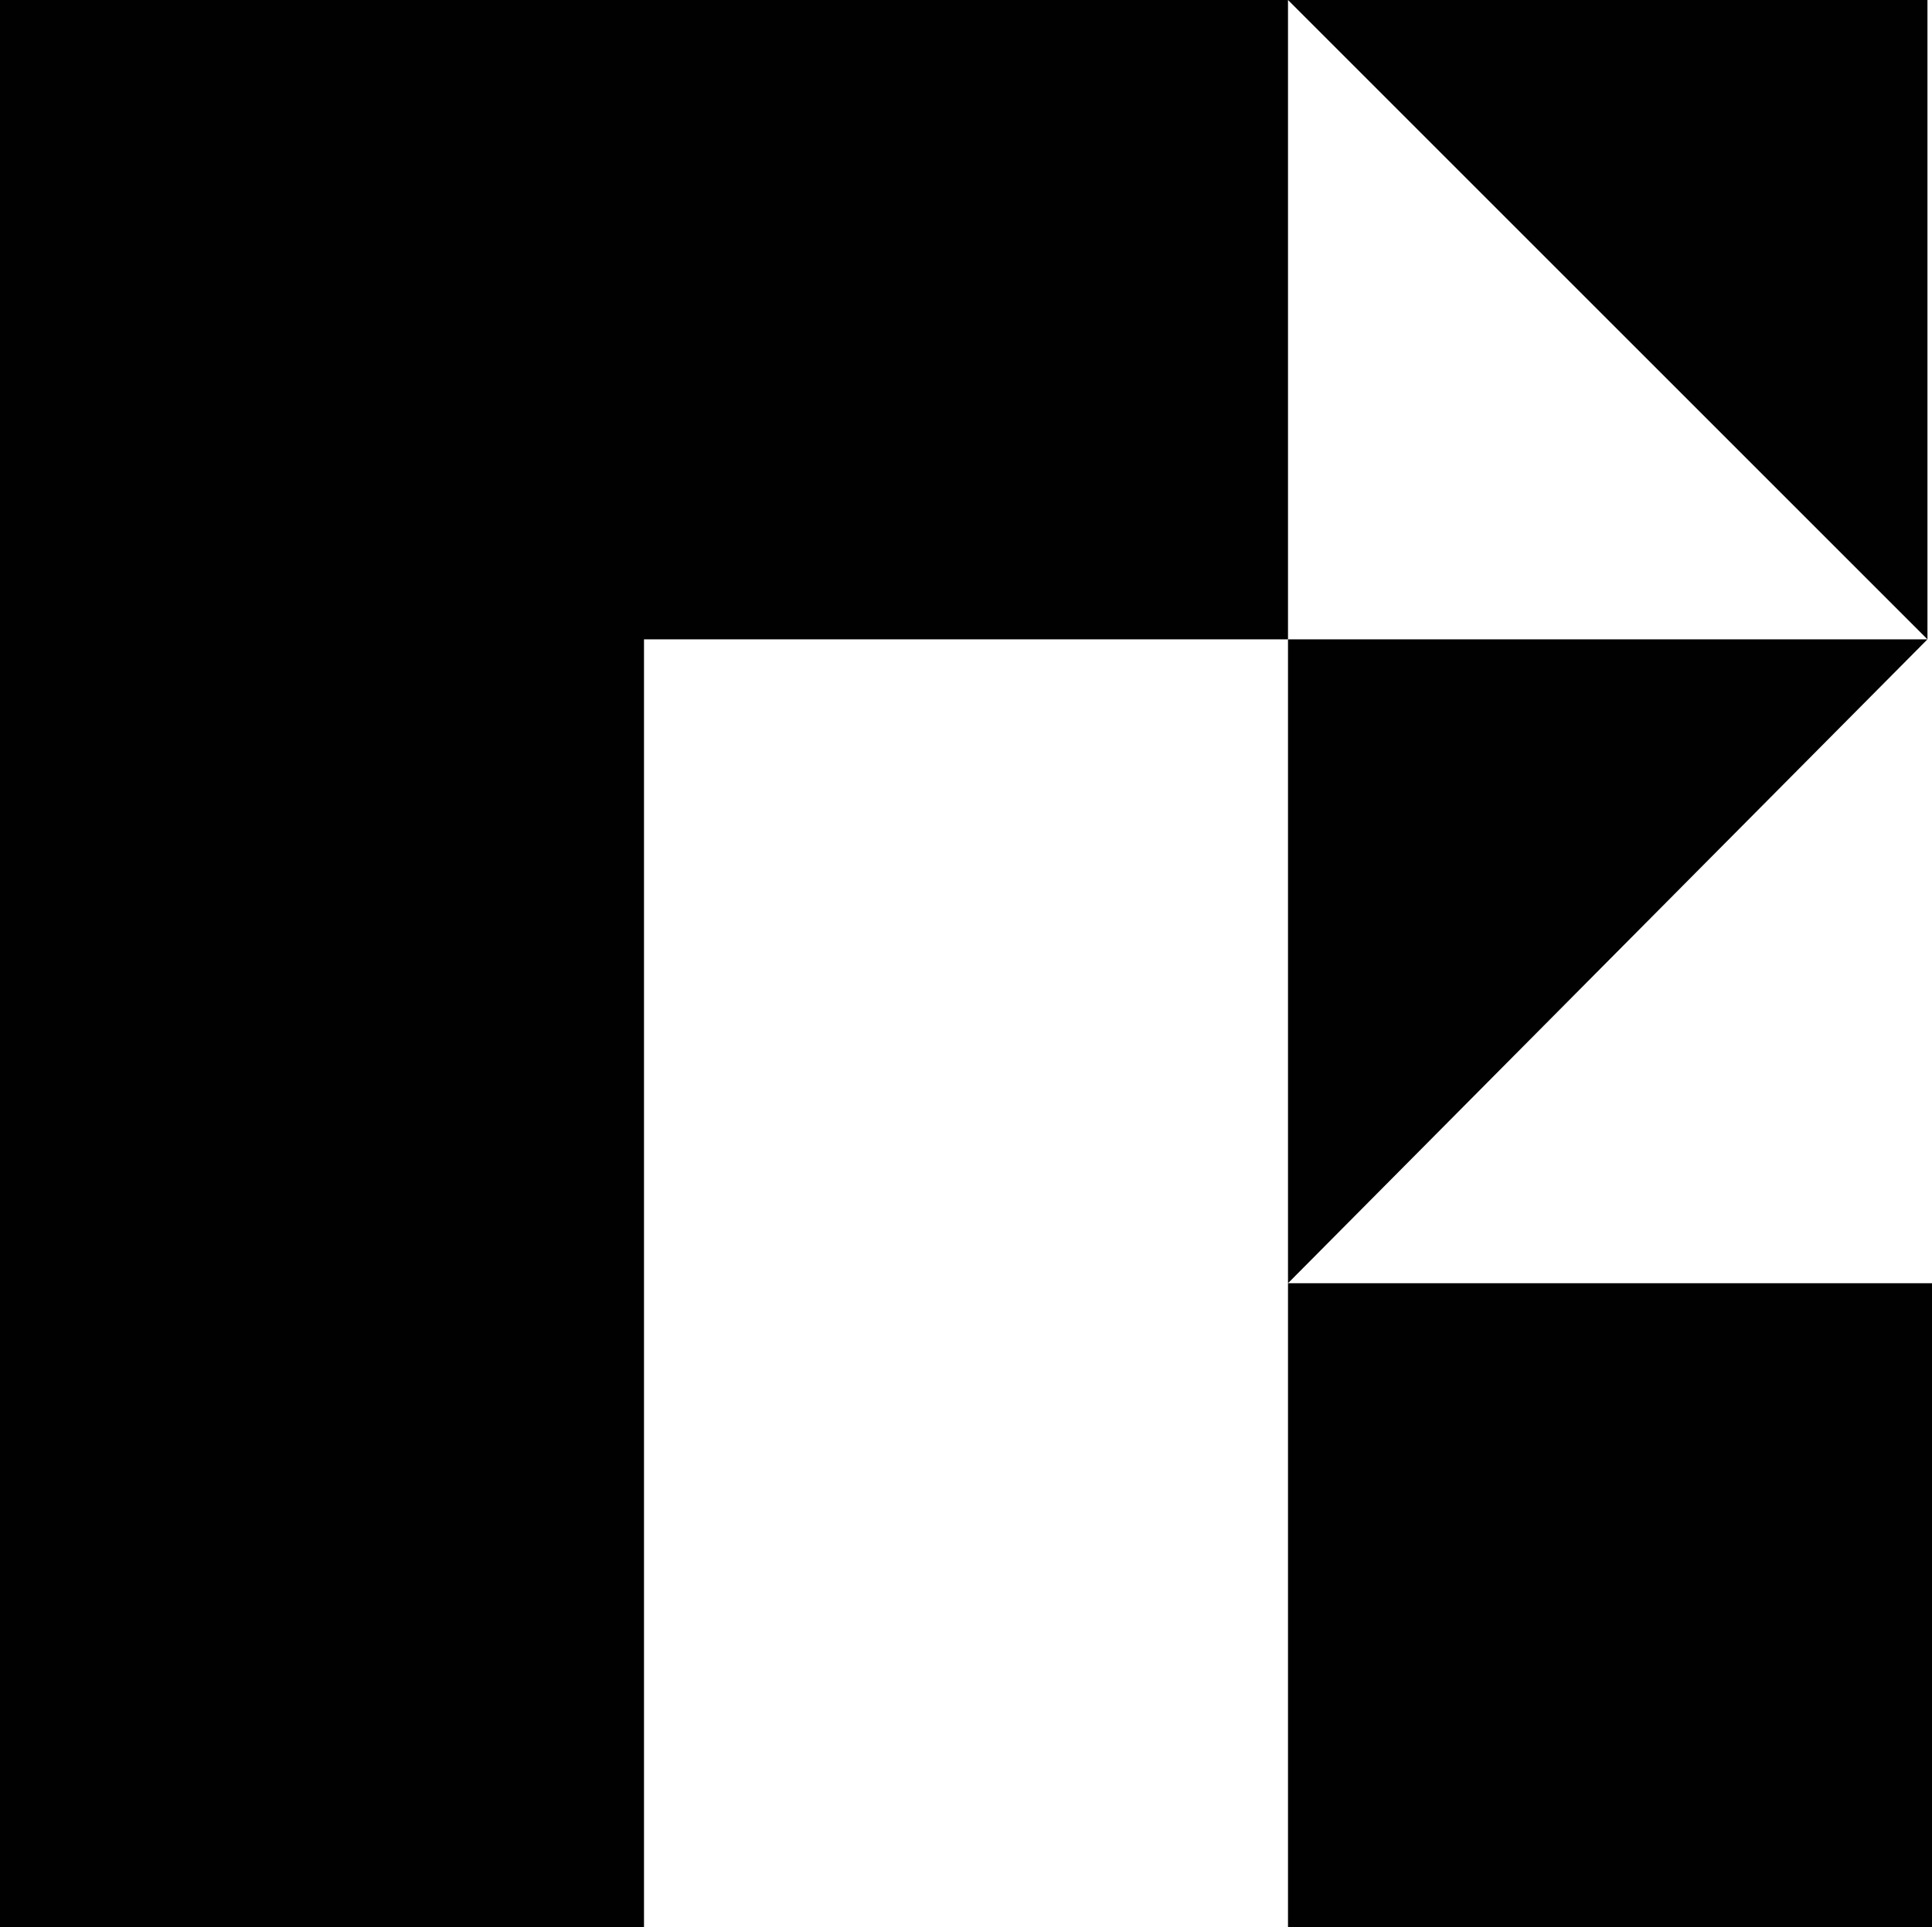 <?xml version="1.0" encoding="UTF-8"?> <svg xmlns="http://www.w3.org/2000/svg" id="Layer_1" version="1.1" viewBox="0 0 42.6 42.5"><defs><style> .st0 { fill: #010101; } </style></defs><rect class="st0" x="28.4" y="28.3" width="14.2" height="14.2"></rect><polygon class="st0" points="28.4 14.1 28.4 28.3 42.5 14.1 28.4 14.1"></polygon><polygon class="st0" points="42.5 0 28.4 0 42.5 14.1 42.5 0"></polygon><polygon class="st0" points="0 0 0 42.5 14.2 42.5 14.2 14.1 28.4 14.1 28.4 0 0 0"></polygon></svg> 